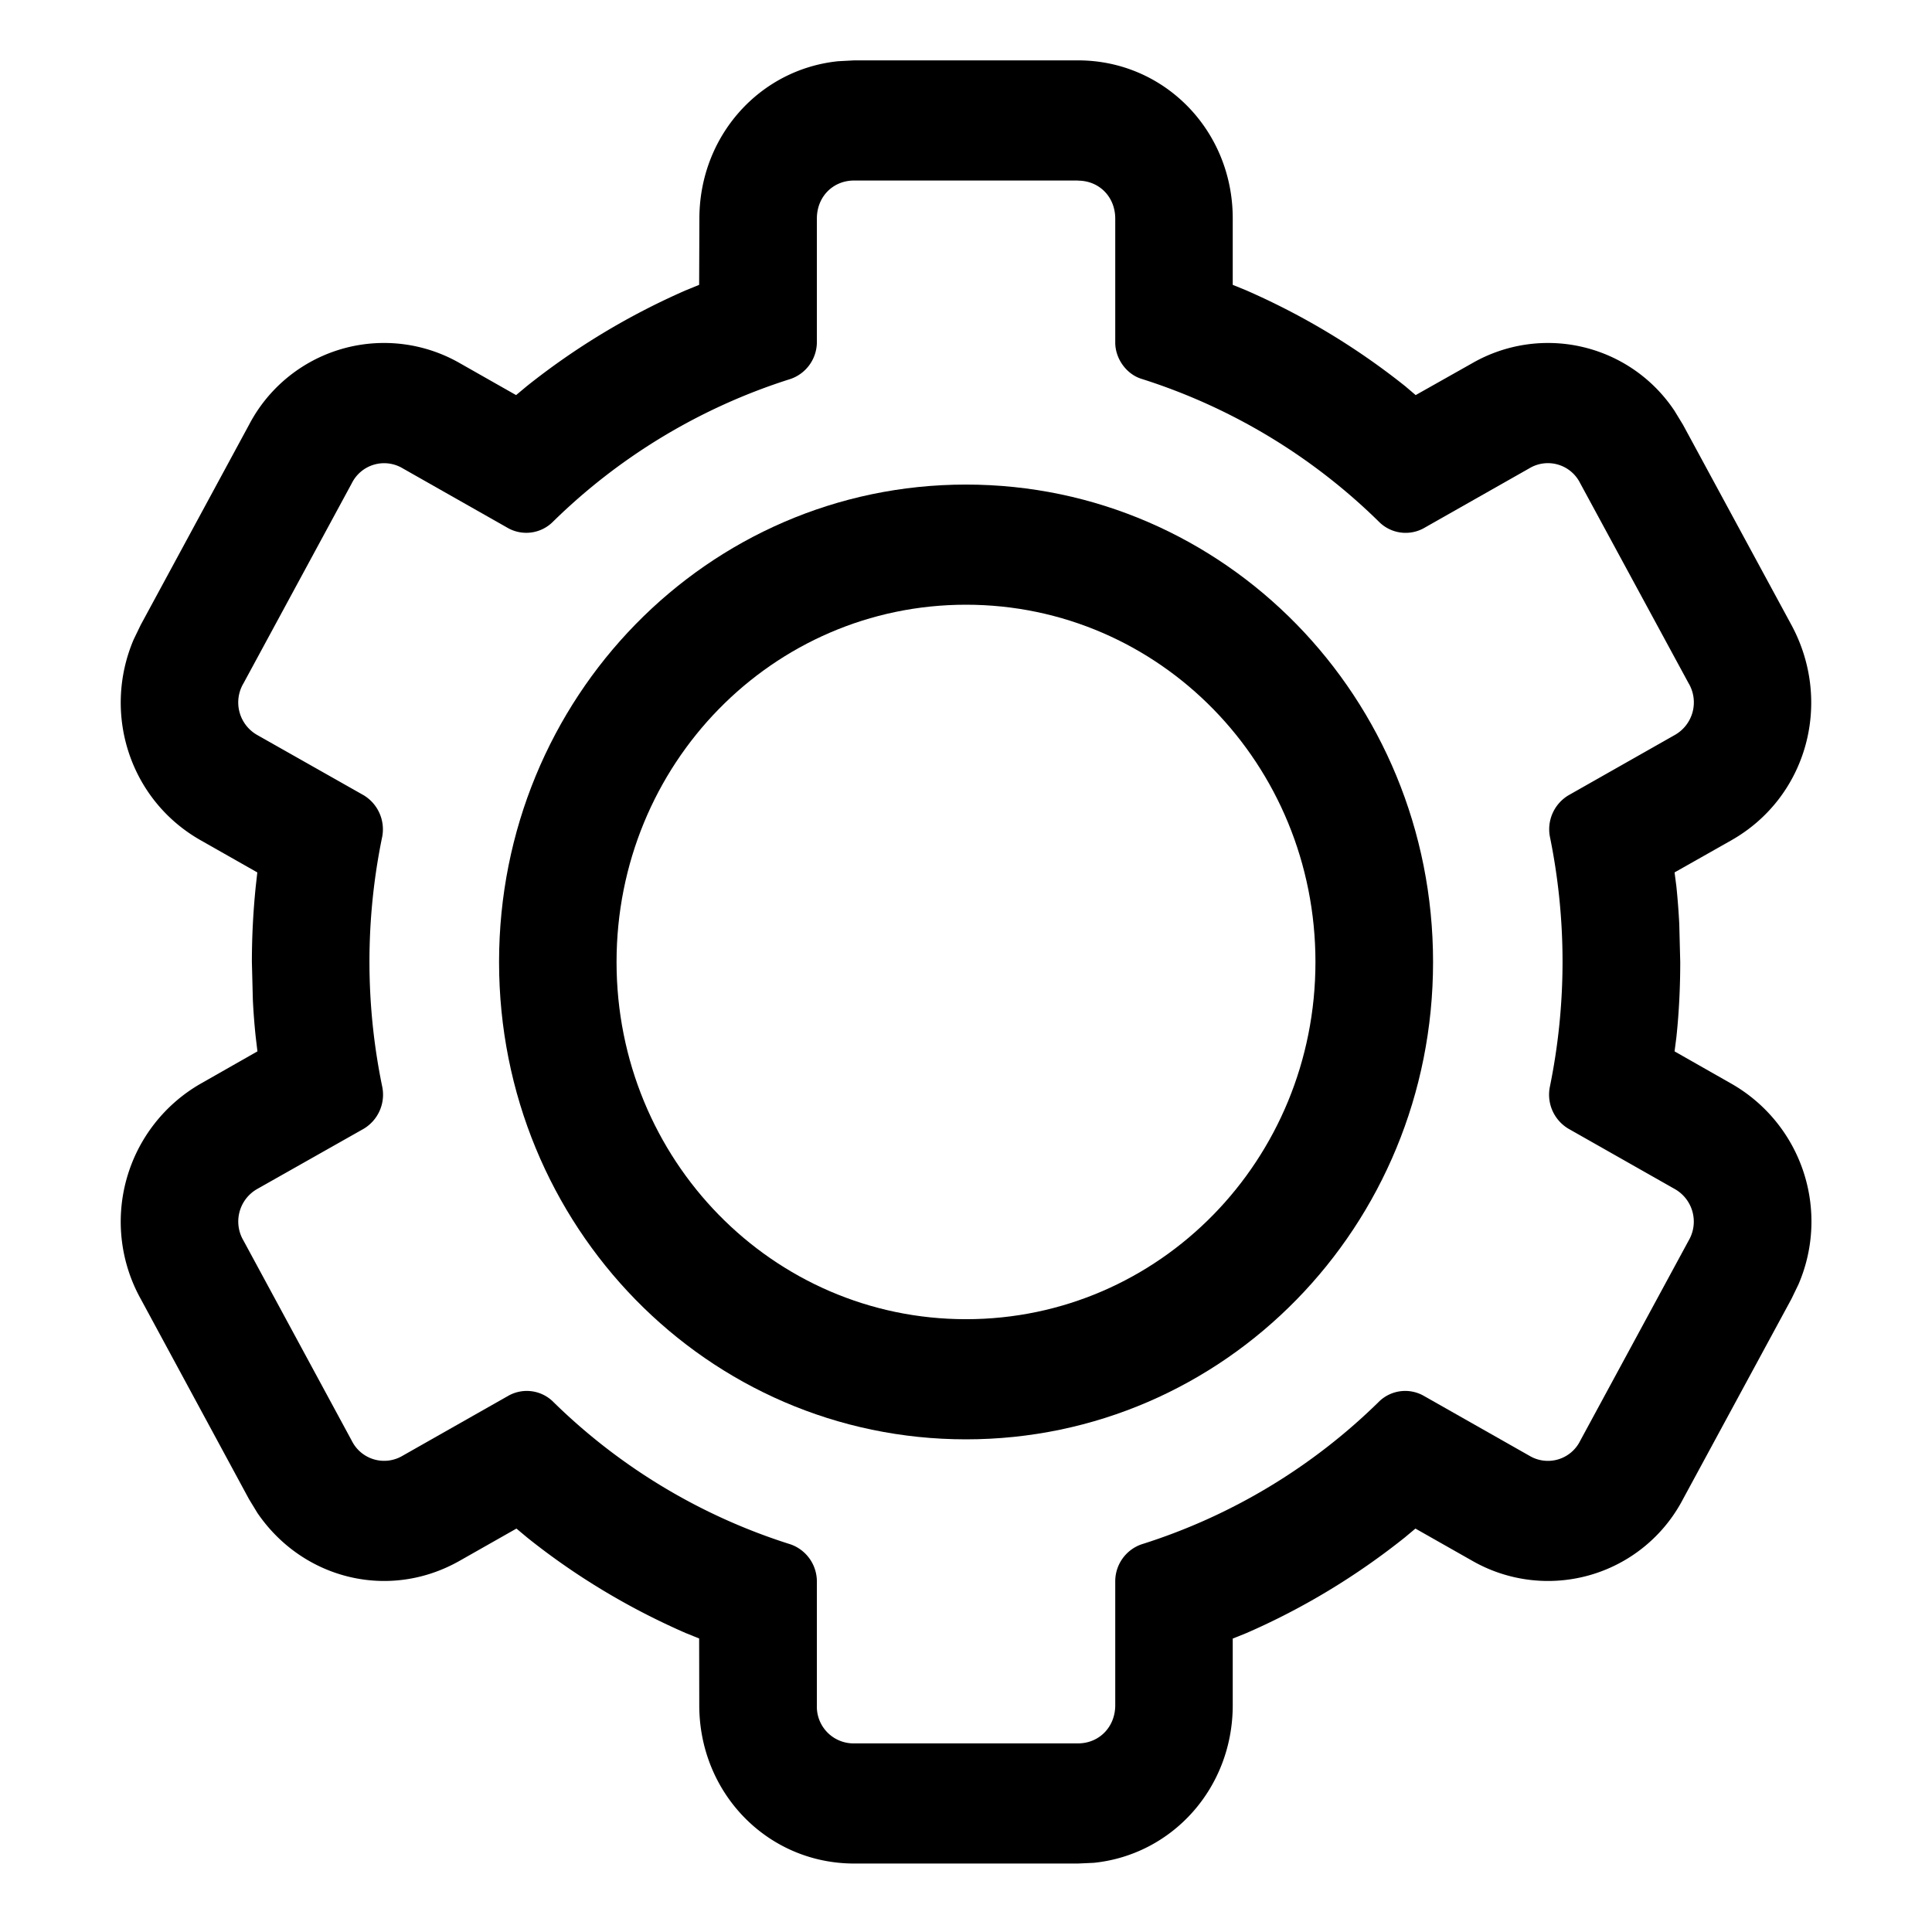 <svg width="16" height="16" viewBox="0 0 16 16" xmlns="http://www.w3.org/2000/svg">
    <g fill="#000" fill-rule="nonzero">
        <path d="m7.074.5-.132.007c-.651.066-1.15.62-1.15 1.304l-.002.548-.11.045a5.9 5.9 0 0 0-1.316.793l-.09.075-.467-.265a1.261 1.261 0 0 0-1.743.508l-.899 1.661-.058.12c-.26.61-.035 1.325.55 1.66l.474.269-.013.116a6.175 6.175 0 0 0-.032.626l.008.313c.005.103.013.207.024.31l.014.117-.471.268a1.318 1.318 0 0 0-.494 1.785l.895 1.655.07.115c.376.55 1.091.728 1.676.395l.469-.266.091.076c.4.32.844.586 1.315.791l.107.043.001.553c0 .73.568 1.311 1.283 1.311h1.853l.132-.006c.65-.067 1.15-.62 1.15-1.305v-.552l.112-.045c.469-.204.912-.472 1.315-.794l.086-.072.471.267a1.261 1.261 0 0 0 1.745-.511l.898-1.658.058-.12a1.314 1.314 0 0 0-.553-1.661l-.473-.269.015-.116c.022-.207.032-.415.032-.624l-.008-.315a6.155 6.155 0 0 0-.024-.312l-.015-.115.472-.267c.627-.357.84-1.145.496-1.782l-.898-1.658-.07-.115a1.258 1.258 0 0 0-1.674-.396l-.47.265-.087-.074a5.895 5.895 0 0 0-1.32-.795l-.108-.044V1.81C10.21 1.081 9.642.5 8.928.5H7.074zm1.853.996c.176 0 .309.134.309.315v1.026c0 .133.092.261.216.3a4.925 4.925 0 0 1 1.974 1.19.312.312 0 0 0 .362.049l.878-.498a.298.298 0 0 1 .42.123l.898 1.657a.31.31 0 0 1-.116.43l-.878.498a.328.328 0 0 0-.155.34 5.17 5.17 0 0 1 0 2.076.328.328 0 0 0 .155.346l.878.498a.31.31 0 0 1 .116.429l-.898 1.658a.298.298 0 0 1-.42.123l-.878-.498a.311.311 0 0 0-.362.044 4.906 4.906 0 0 1-1.974 1.188.324.324 0 0 0-.216.307v1.025c0 .18-.133.316-.309.316H7.074a.304.304 0 0 1-.309-.316v-1.025a.326.326 0 0 0-.217-.307 4.912 4.912 0 0 1-1.974-1.188.311.311 0 0 0-.362-.044l-.878.498a.299.299 0 0 1-.42-.123l-.897-1.658a.31.31 0 0 1 .116-.43l.879-.497a.329.329 0 0 0 .154-.346 5.12 5.12 0 0 1 0-2.076.33.33 0 0 0-.154-.34l-.88-.498a.31.31 0 0 1-.115-.43l.897-1.657a.299.299 0 0 1 .42-.123l.878.498a.312.312 0 0 0 .362-.05 4.93 4.93 0 0 1 1.974-1.188.324.324 0 0 0 .217-.301V1.81c0-.18.132-.315.309-.315h1.853z"/>
        <path d="M8 4.013c-2.14 0-3.867 1.766-3.867 3.954S5.86 11.92 8 11.92c2.14 0 3.868-1.765 3.868-3.953 0-2.188-1.727-3.954-3.868-3.954zm0 .995c1.603 0 2.894 1.32 2.894 2.959 0 1.638-1.291 2.958-2.894 2.958-1.602 0-2.894-1.32-2.894-2.958 0-1.639 1.292-2.959 2.894-2.959z"/>
    </g>
</svg>
